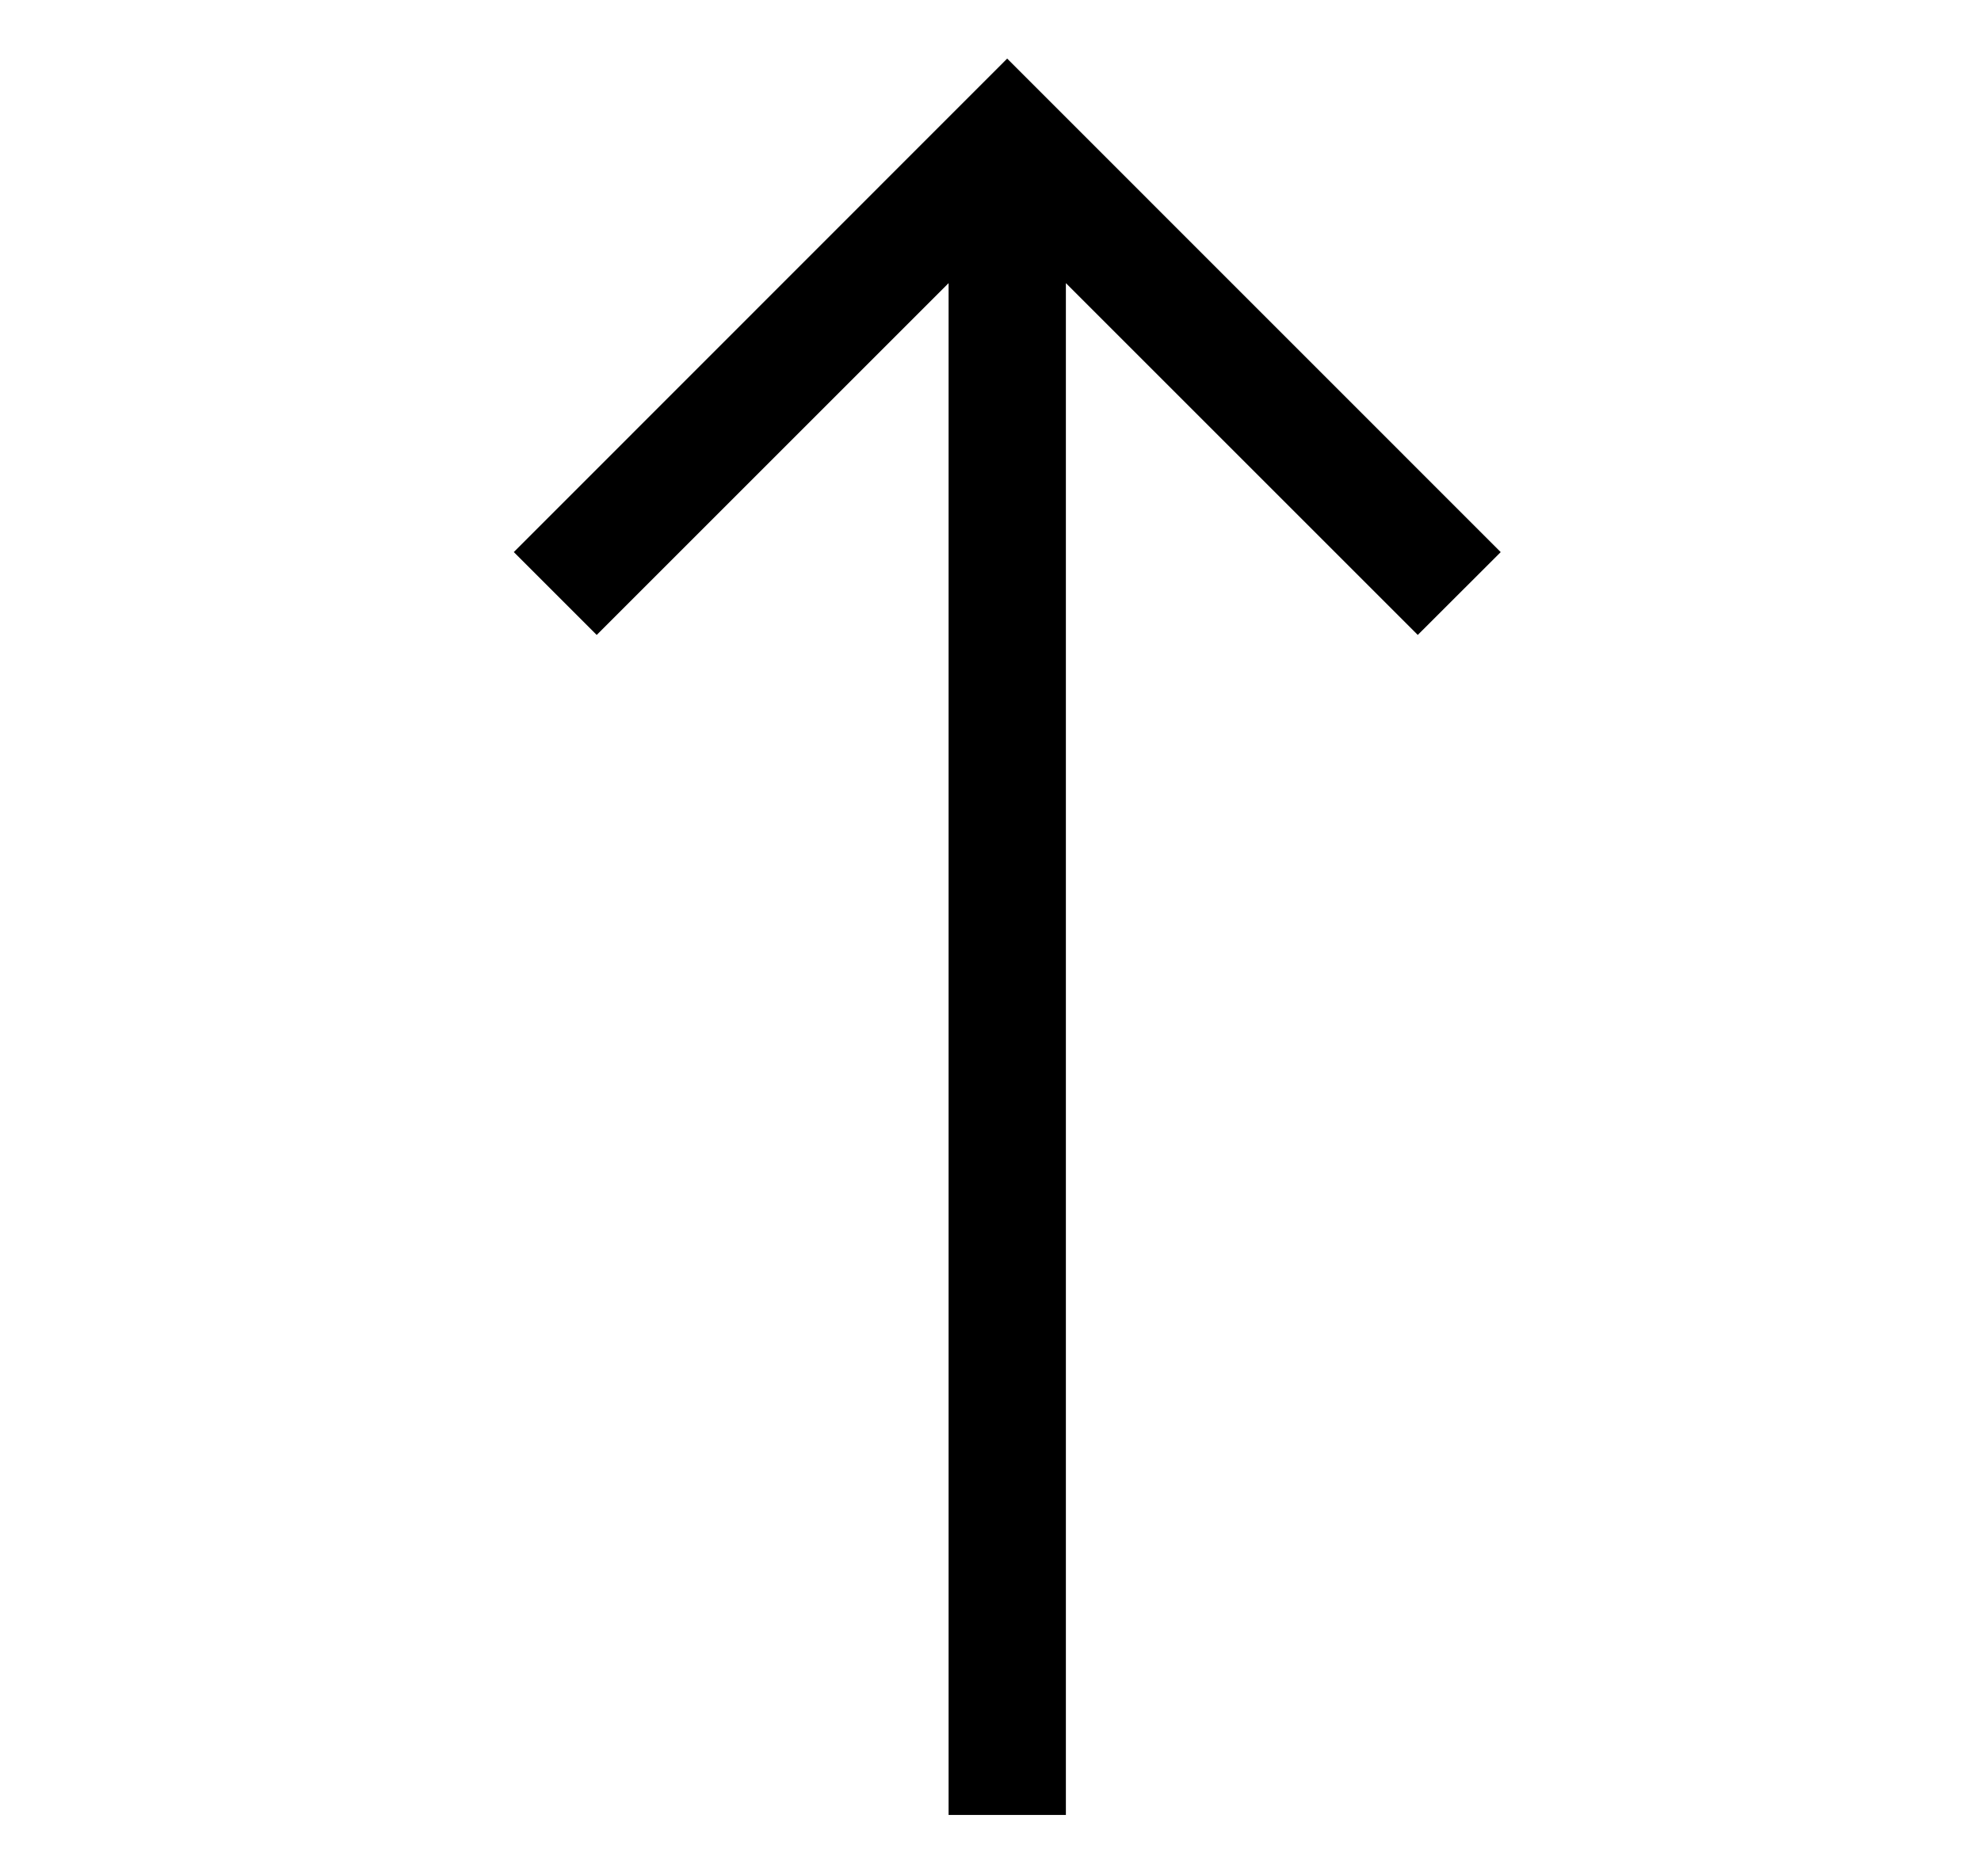 <svg width="19" height="18" viewBox="0 0 19 18" fill="none" xmlns="http://www.w3.org/2000/svg">
<g id="cil:arrow-top">
<path id="Vector" d="M14.393 5.296L9.66 0.562L4.928 5.296L5.723 6.091L9.098 2.716V17.411H10.223V2.716L13.598 6.091L14.394 5.296H14.393Z" fill="black"/>
</g>
</svg>
